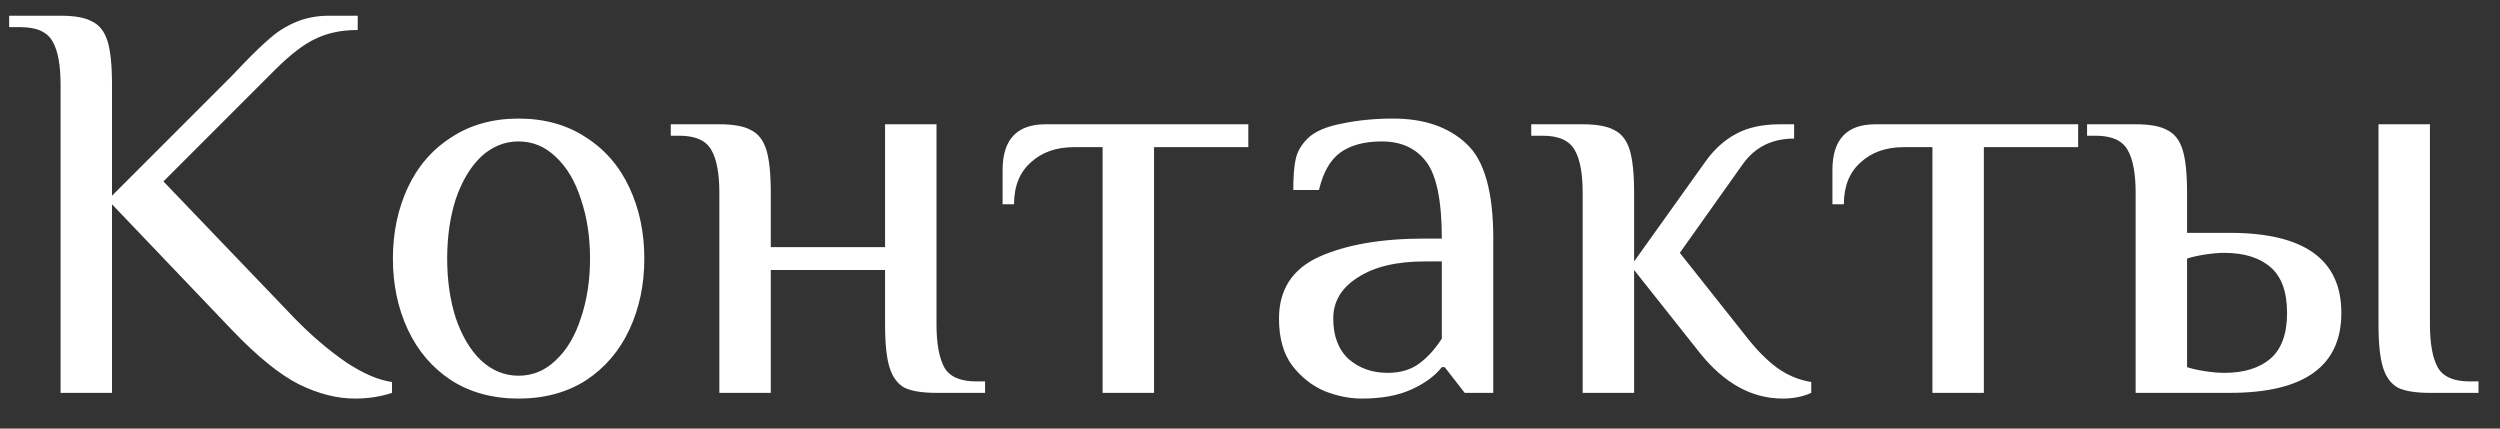 <?xml version="1.0" encoding="UTF-8"?> <svg xmlns="http://www.w3.org/2000/svg" width="70" height="12" viewBox="0 0 70 12" fill="none"><rect x="0" y="0" width="70" height="12" fill="#333333" stroke="none"/> <path d="M9.936 11.16C9.435 11.16 8.912 11.027 8.368 10.76C7.824 10.483 7.2 9.976 6.496 9.24L3.136 5.72V11H1.696V2.36C1.696 1.816 1.621 1.416 1.472 1.16C1.323 0.893 1.024 0.76 0.576 0.76H0.256V0.44H1.696C2.091 0.44 2.384 0.493 2.576 0.6C2.779 0.696 2.923 0.877 3.008 1.144C3.093 1.411 3.136 1.816 3.136 2.36V5.48L6.496 2.12L6.816 1.784C7.115 1.475 7.365 1.235 7.568 1.064C7.771 0.883 8.011 0.733 8.288 0.616C8.565 0.499 8.875 0.44 9.216 0.44H10.016V0.84C9.568 0.84 9.179 0.92 8.848 1.08C8.517 1.229 8.133 1.523 7.696 1.96L4.576 5.08L8.256 8.92C8.725 9.4 9.2 9.805 9.68 10.136C10.16 10.456 10.592 10.643 10.976 10.696V11C10.656 11.107 10.309 11.16 9.936 11.16ZM14.521 11.16C13.796 11.16 13.167 10.989 12.633 10.648C12.1 10.296 11.695 9.821 11.417 9.224C11.14 8.627 11.001 7.965 11.001 7.24C11.001 6.515 11.14 5.853 11.417 5.256C11.695 4.659 12.1 4.189 12.633 3.848C13.167 3.496 13.796 3.32 14.521 3.32C15.247 3.32 15.876 3.496 16.409 3.848C16.943 4.189 17.348 4.659 17.625 5.256C17.903 5.853 18.041 6.515 18.041 7.24C18.041 7.965 17.903 8.627 17.625 9.224C17.348 9.821 16.943 10.296 16.409 10.648C15.876 10.989 15.247 11.16 14.521 11.16ZM14.521 10.52C14.916 10.52 15.263 10.376 15.561 10.088C15.871 9.8 16.105 9.405 16.265 8.904C16.436 8.403 16.521 7.848 16.521 7.24C16.521 6.632 16.436 6.077 16.265 5.576C16.105 5.075 15.871 4.68 15.561 4.392C15.263 4.104 14.916 3.96 14.521 3.96C14.127 3.96 13.775 4.104 13.465 4.392C13.167 4.68 12.932 5.075 12.761 5.576C12.601 6.077 12.521 6.632 12.521 7.24C12.521 7.848 12.601 8.403 12.761 8.904C12.932 9.405 13.167 9.8 13.465 10.088C13.775 10.376 14.127 10.52 14.521 10.52ZM20.142 5.4C20.142 4.856 20.067 4.456 19.918 4.2C19.768 3.933 19.47 3.8 19.022 3.8H18.782V3.48H20.142C20.536 3.48 20.83 3.533 21.022 3.64C21.224 3.736 21.368 3.917 21.454 4.184C21.539 4.451 21.582 4.856 21.582 5.4V6.92H24.782V3.48H26.222V9.08C26.222 9.624 26.296 10.029 26.446 10.296C26.595 10.552 26.894 10.68 27.342 10.68H27.582V11H26.222C25.827 11 25.528 10.952 25.326 10.856C25.134 10.749 24.995 10.563 24.91 10.296C24.824 10.029 24.782 9.624 24.782 9.08V7.56H21.582V11H20.142V5.4ZM30.873 4.12H30.073C29.572 4.12 29.167 4.264 28.857 4.552C28.548 4.829 28.393 5.219 28.393 5.72H28.073V4.76C28.073 3.907 28.473 3.48 29.273 3.48H34.953V4.12H32.313V11H30.873V4.12ZM38.132 11.16C37.79 11.16 37.444 11.091 37.092 10.952C36.739 10.803 36.435 10.563 36.179 10.232C35.934 9.901 35.812 9.464 35.812 8.92C35.812 8.109 36.185 7.533 36.931 7.192C37.689 6.851 38.675 6.68 39.892 6.68H40.371C40.371 5.635 40.227 4.92 39.94 4.536C39.651 4.152 39.236 3.96 38.691 3.96C38.212 3.96 37.828 4.061 37.539 4.264C37.252 4.467 37.049 4.819 36.931 5.32H36.212C36.212 4.957 36.233 4.675 36.276 4.472C36.318 4.259 36.43 4.061 36.611 3.88C36.803 3.688 37.118 3.549 37.556 3.464C38.004 3.368 38.489 3.32 39.011 3.32C39.876 3.32 40.558 3.555 41.059 4.024C41.561 4.483 41.812 5.368 41.812 6.68V11H41.011L40.452 10.28H40.371C40.179 10.525 39.897 10.733 39.523 10.904C39.15 11.075 38.686 11.16 38.132 11.16ZM38.852 10.44C39.203 10.44 39.497 10.355 39.731 10.184C39.966 10.013 40.179 9.779 40.371 9.48V7.32H39.892C39.102 7.32 38.478 7.469 38.02 7.768C37.561 8.056 37.331 8.44 37.331 8.92C37.331 9.411 37.475 9.789 37.764 10.056C38.062 10.312 38.425 10.44 38.852 10.44ZM49.915 11.16C49.051 11.16 48.277 10.733 47.595 9.88L45.755 7.56V11H44.315V5.4C44.315 4.856 44.24 4.456 44.091 4.2C43.941 3.933 43.643 3.8 43.195 3.8H42.875V3.48H44.315C44.709 3.48 45.003 3.533 45.195 3.64C45.397 3.736 45.541 3.917 45.627 4.184C45.712 4.451 45.755 4.856 45.755 5.4V7.32L47.755 4.52C48 4.179 48.283 3.923 48.603 3.752C48.933 3.571 49.344 3.48 49.835 3.48H50.235V3.88C49.616 3.88 49.136 4.12 48.795 4.6L47.035 7.08L48.875 9.4C49.173 9.784 49.467 10.083 49.755 10.296C50.053 10.509 50.373 10.643 50.715 10.696V11C50.48 11.107 50.213 11.16 49.915 11.16ZM54.108 4.12H53.308C52.806 4.12 52.401 4.264 52.092 4.552C51.782 4.829 51.628 5.219 51.628 5.72H51.308V4.76C51.308 3.907 51.708 3.48 52.508 3.48H58.188V4.12H55.548V11H54.108V4.12ZM59.798 5.4C59.798 4.856 59.723 4.456 59.574 4.2C59.425 3.933 59.126 3.8 58.678 3.8H58.438V3.48H59.798C60.193 3.48 60.486 3.533 60.678 3.64C60.88 3.736 61.025 3.917 61.11 4.184C61.195 4.451 61.238 4.856 61.238 5.4V6.52H62.438C64.518 6.52 65.558 7.267 65.558 8.76C65.558 10.253 64.518 11 62.438 11H59.798V5.4ZM68.038 11C67.643 11 67.344 10.952 67.142 10.856C66.95 10.749 66.811 10.563 66.726 10.296C66.641 10.029 66.598 9.624 66.598 9.08V3.48H68.038V9.08C68.038 9.624 68.112 10.029 68.262 10.296C68.411 10.552 68.71 10.68 69.158 10.68H69.398V11H68.038ZM62.278 10.44C62.833 10.44 63.264 10.307 63.574 10.04C63.883 9.773 64.038 9.347 64.038 8.76C64.038 8.173 63.883 7.747 63.574 7.48C63.264 7.213 62.833 7.08 62.278 7.08C62.118 7.08 61.937 7.096 61.734 7.128C61.531 7.16 61.366 7.197 61.238 7.24V10.28C61.366 10.323 61.531 10.36 61.734 10.392C61.937 10.424 62.118 10.44 62.278 10.44Z" fill="url(#paint0_linear_76_52)"></path> <defs> <linearGradient id="paint0_linear_76_52" x1="35" y1="-3" x2="35" y2="15" gradientUnits="userSpaceOnUse"> <stop stop-color="white"></stop> <stop offset="1" stop-color="white"></stop> </linearGradient> </defs> </svg> 